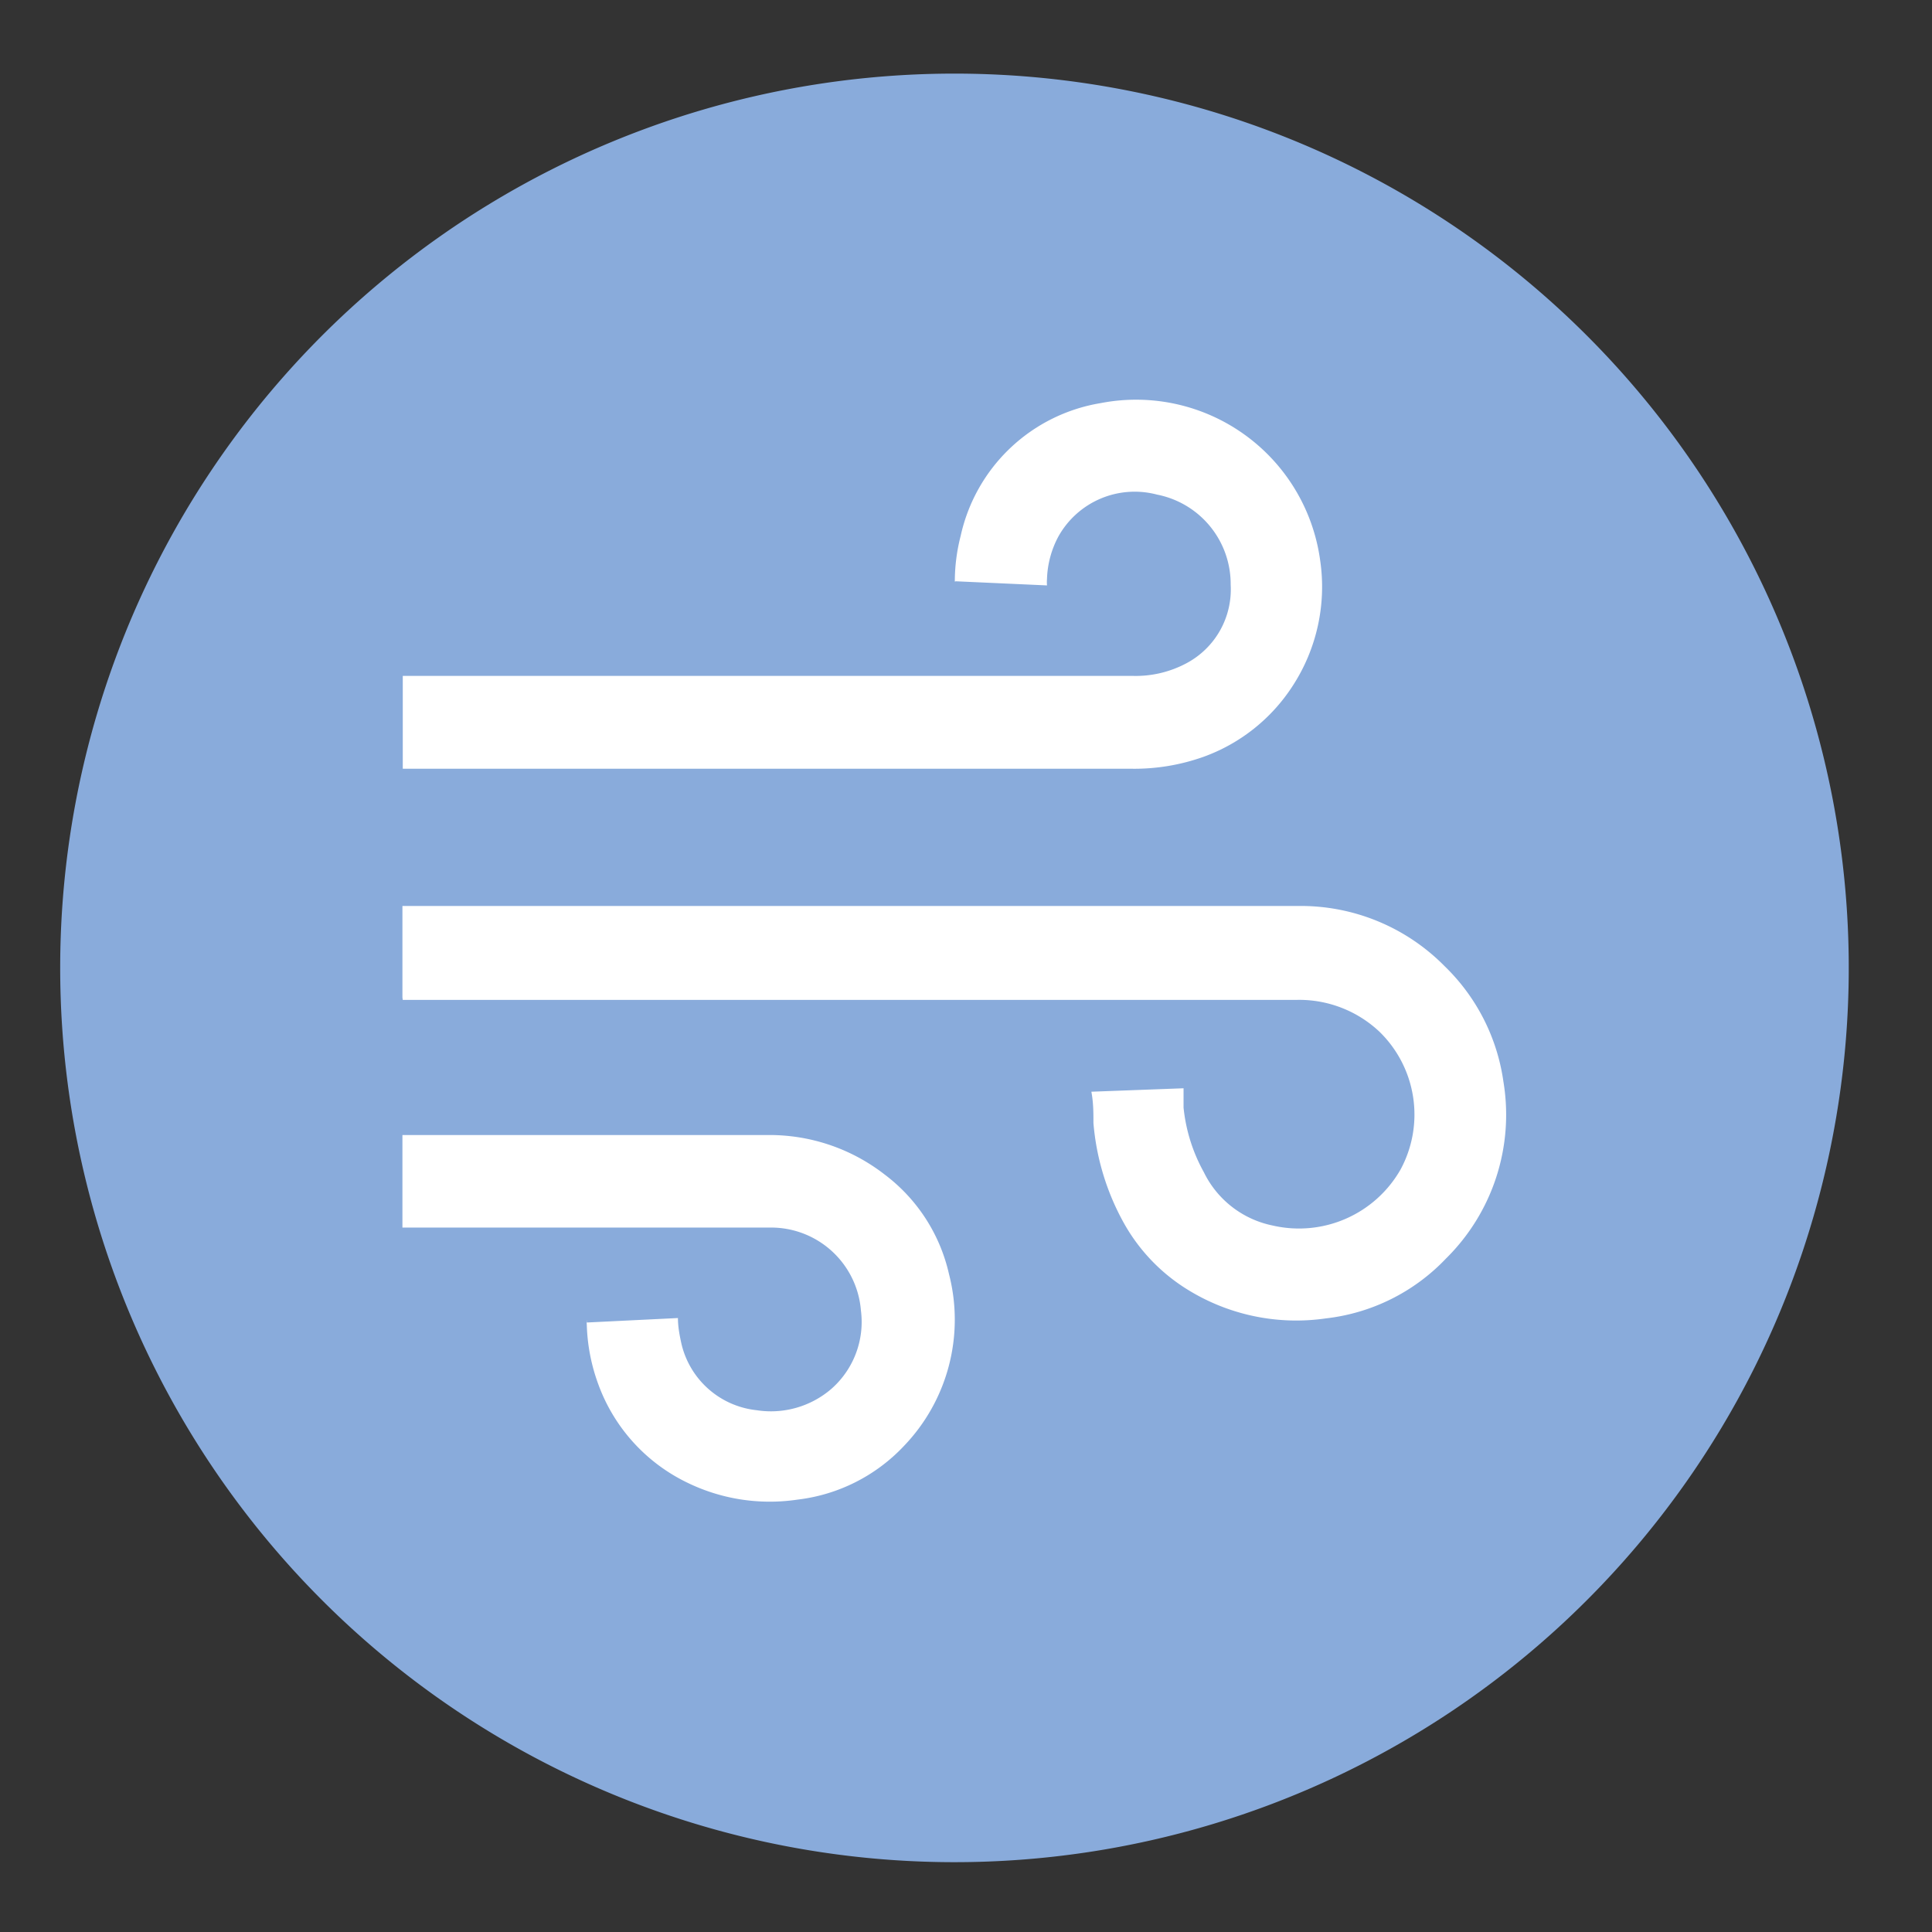<?xml version="1.0" encoding="UTF-8"?>
<svg xmlns="http://www.w3.org/2000/svg" id="Layer_1" data-name="Layer 1" viewBox="0 0 56.17 56.17">
  <rect x="0" y="0" width="56.17" height="56.17" fill="#333333" stroke="none"/>
  <defs>
    <style>.cls-1{fill:#89abdb;}.cls-2{fill:#fff;}</style>
  </defs>
  <title>Icons</title>
  <path class="cls-1" d="M27.75,54.14a26,26,0,1,0-26-26,26,26,0,0,0,26,26"></path>
  <path class="cls-2" d="M11.7,29V26.34H37.75A5.87,5.87,0,0,1,42,28.09a5.79,5.79,0,0,1,1.71,3.36,5.87,5.87,0,0,1-1.67,5.14,5.7,5.7,0,0,1-3.49,1.74,6,6,0,0,1-4.06-.86,5.32,5.32,0,0,1-1.82-1.92,7.2,7.2,0,0,1-.88-2.9c0-.3,0-.59-.06-.91l2.68-.1,0,.56A4.88,4.88,0,0,0,35,34.08a2.86,2.86,0,0,0,2,1.55A3.4,3.4,0,0,0,40.72,34a3.36,3.36,0,0,0-.61-4,3.4,3.4,0,0,0-2.4-.93h-26Z"></path>
  <path class="cls-2" d="M27.76,16.91a5.33,5.33,0,0,1,.17-1.33A5,5,0,0,1,32,11.72a5.4,5.4,0,0,1,6.38,4.56,5.28,5.28,0,0,1-.79,3.65A5.18,5.18,0,0,1,35,22a6,6,0,0,1-2.11.35H11.71V19.65h21.2a3.13,3.13,0,0,0,1.59-.37A2.43,2.43,0,0,0,35.78,17a2.65,2.65,0,0,0-2.14-2.62,2.54,2.54,0,0,0-2.87,1.22,2.79,2.79,0,0,0-.33,1.23,1.15,1.15,0,0,0,0,.19l0,0-2.65-.12"></path>
  <path class="cls-2" d="M17.06,38.45l2.65-.13c0,.26.05.51.1.74A2.52,2.52,0,0,0,22,41a2.69,2.69,0,0,0,2.17-.62,2.59,2.59,0,0,0,.86-2.28,2.62,2.62,0,0,0-2.56-2.41H11.7V33H22.28a5.45,5.45,0,0,1,3.43,1.14,5,5,0,0,1,1.88,2.9,5.3,5.3,0,0,1-1.31,5,5.06,5.06,0,0,1-3.1,1.56,5.47,5.47,0,0,1-3.21-.5,5.12,5.12,0,0,1-2.57-2.84,5.44,5.44,0,0,1-.34-1.75.65.65,0,0,1,0-.14"></path>
</svg>
